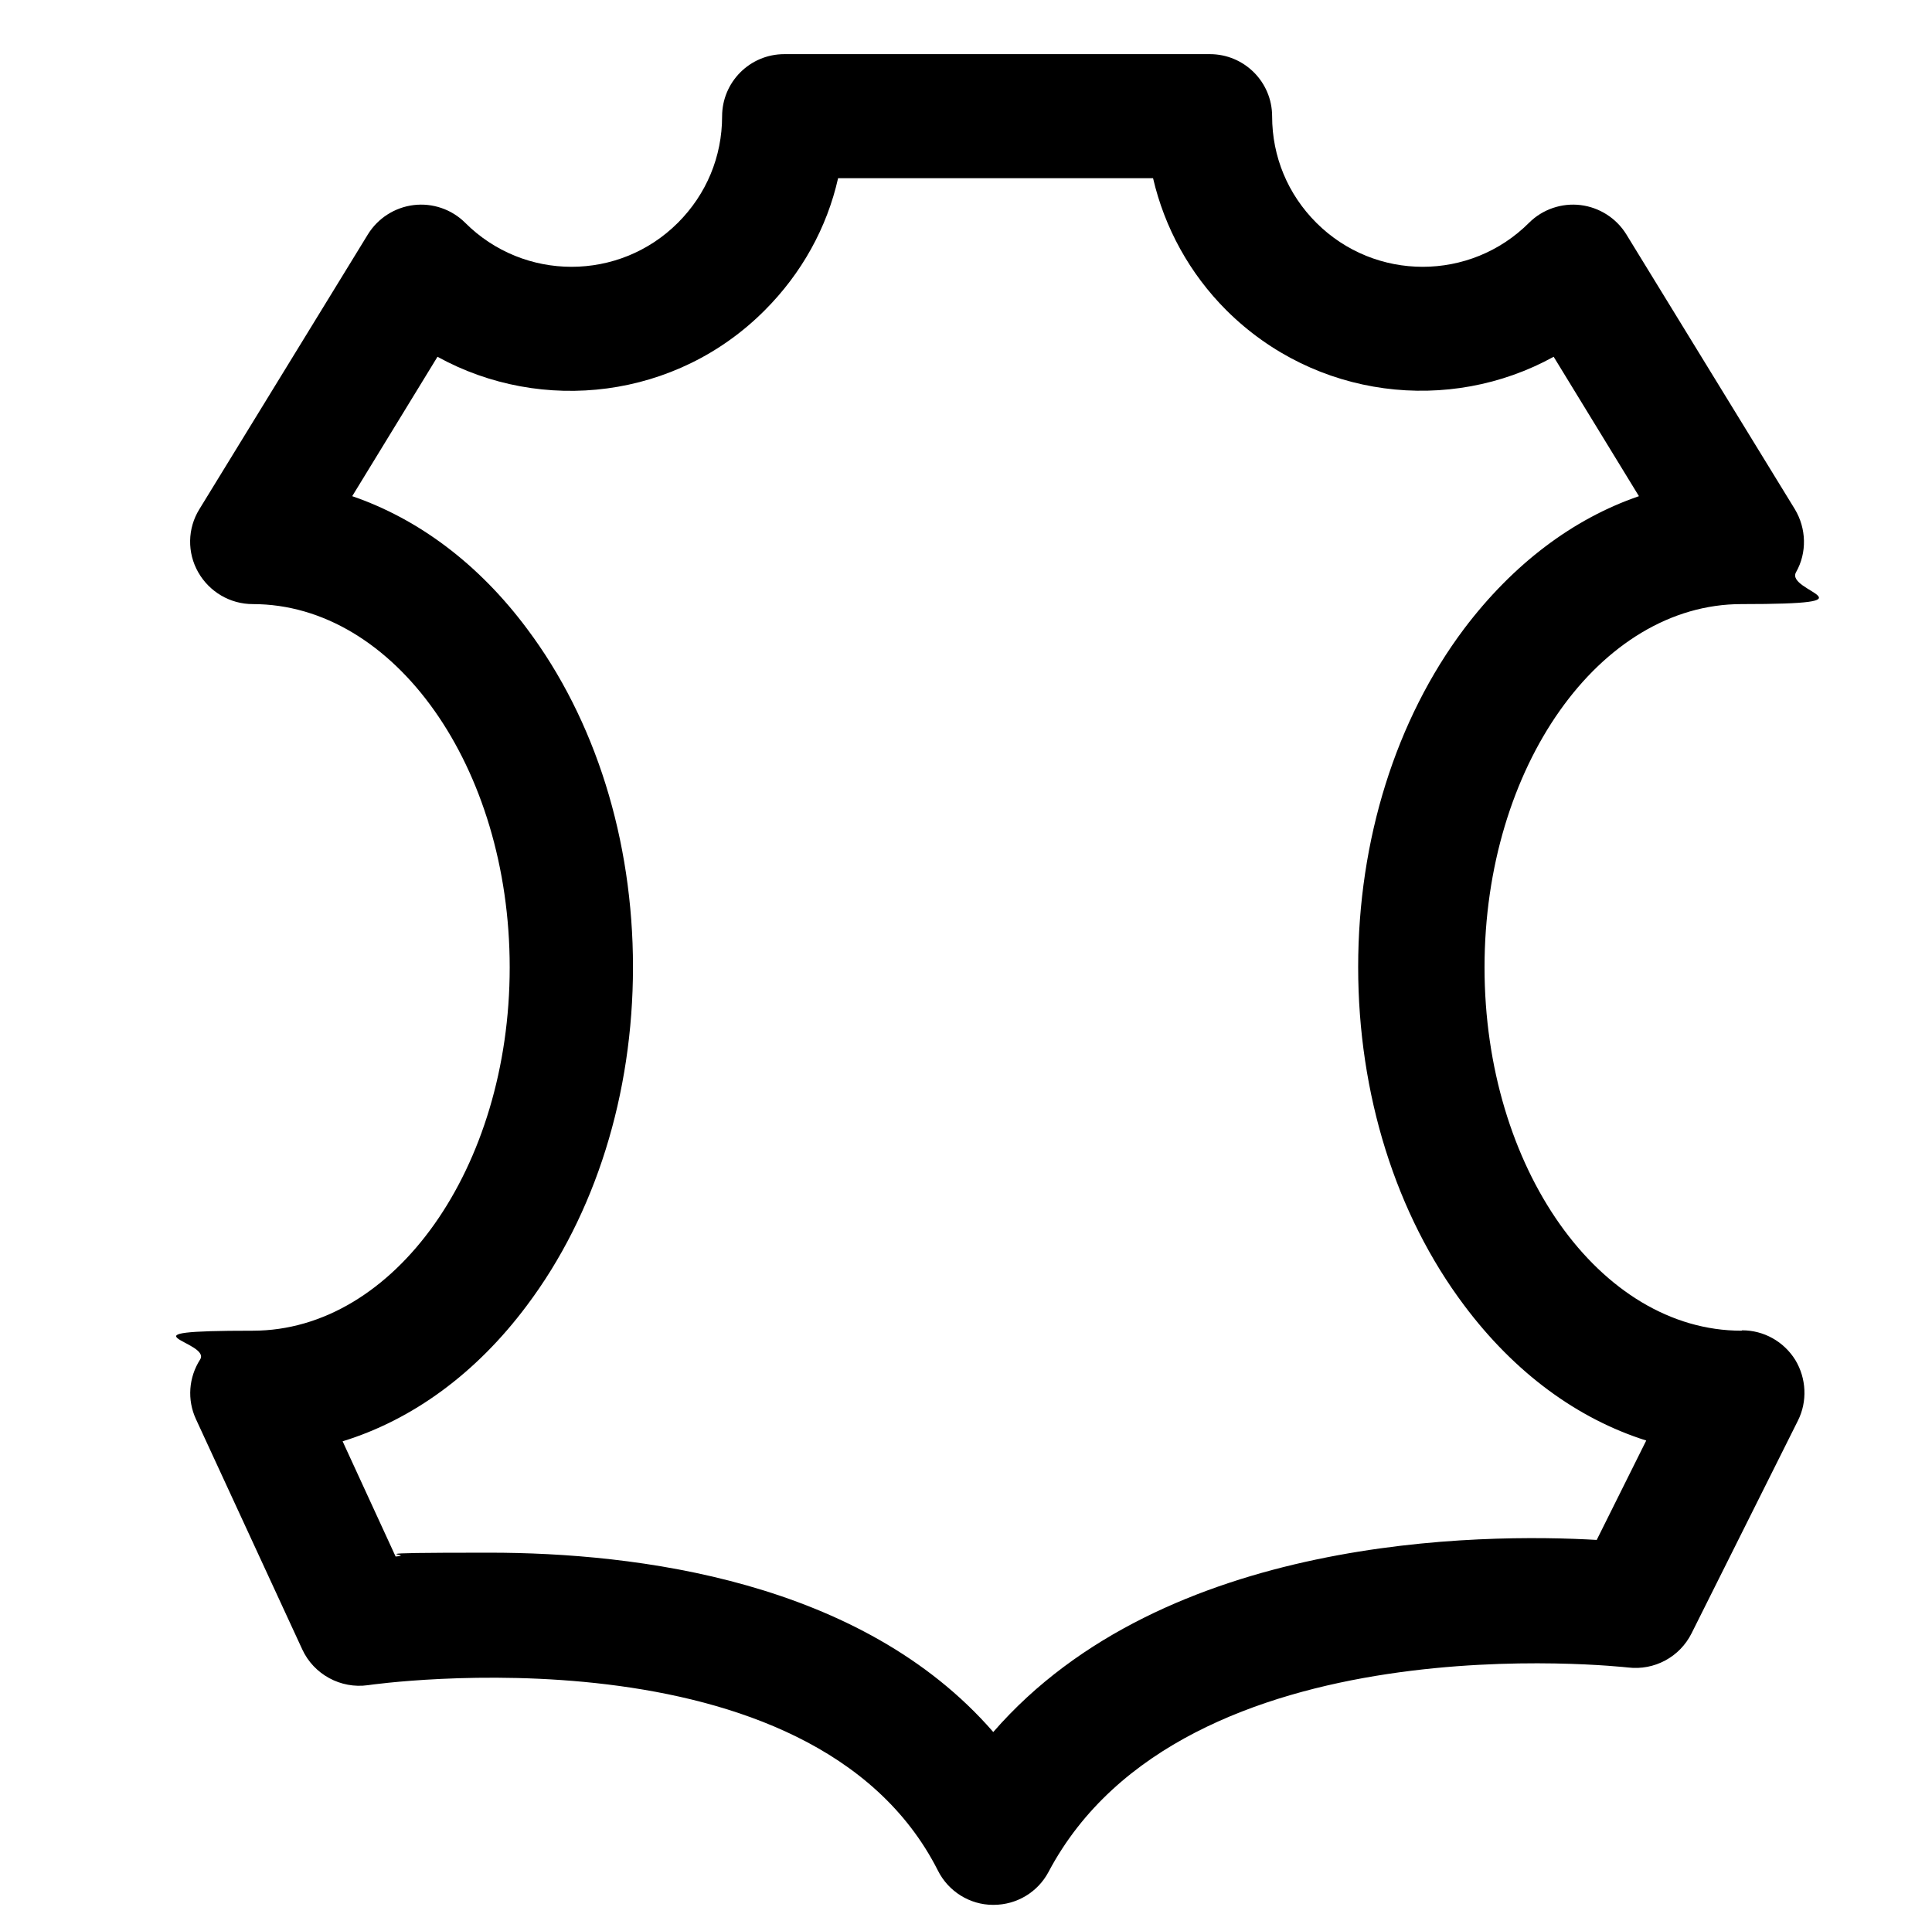 <svg viewBox="0 0 503 501" version="1.1" height="501" width="503" xmlns="http://www.w3.org/2000/svg">
  <defs>
    <style>
      .cls-1 {
        display: none;
      }
    </style>
  </defs>
  
  <g>
    <g id="Layer_1">
      <g id="SVGRepo_iconCarrier">
        <g>
          <path d="M259.4,74.3c-6.3,0-11.4,5.1-11.4,11.4v7.3c0,6.3,5.1,11.4,11.4,11.4s11.4-5.1,11.4-11.4v-7.3c0-6.3-5.1-11.4-11.4-11.4Z" class="cls-1"></path>
          <path d="M259.4,311c-6.3,0-11.4,5.1-11.4,11.4v13.7c0,6.3,5.1,11.4,11.4,11.4s11.4-5.1,11.4-11.4v-13.7c0-6.3-5.1-11.4-11.4-11.4Z" class="cls-1"></path>
          <path d="M259.4,250.2c-6.3,0-11.4,5.1-11.4,11.4v13.7c0,6.3,5.1,11.4,11.4,11.4s11.4-5.1,11.4-11.4v-13.7c0-6.3-5.1-11.4-11.4-11.4Z" class="cls-1"></path>
          <path d="M259.4,128.7c-6.3,0-11.4,5.1-11.4,11.4v13.7c0,6.3,5.1,11.4,11.4,11.4s11.4-5.1,11.4-11.4v-13.7c0-6.3-5.1-11.4-11.4-11.4Z" class="cls-1"></path>
          <path d="M259.4,189.4c-6.3,0-11.4,5.1-11.4,11.4v13.7c0,6.3,5.1,11.4,11.4,11.4s11.4-5.1,11.4-11.4v-13.7c0-6.3-5.1-11.4-11.4-11.4Z" class="cls-1"></path>
          <path d="M259.4,371.7c-6.3,0-11.4,5.1-11.4,11.4v7.3c0,6.3,5.1,11.4,11.4,11.4s11.4-5.1,11.4-11.4v-7.3c0-6.3-5.1-11.4-11.4-11.4Z" class="cls-1"></path>
          <path d="M453.4,346.5c-36.9,0-66.9-42.4-66.9-94.6s30-94.6,66.9-94.6,11.3-3.2,14.2-8.3c2.9-5.1,2.7-11.4-.3-16.4l-43.9-71.6c-2.6-4.2-7-7-11.9-7.6-4.9-.6-9.9,1.1-13.4,4.6-15.3,15.3-40.1,15.3-55.4,0-7.4-7.4-11.5-17.2-11.5-27.7,0-9-7.3-16.2-16.2-16.2h-110.8c-9,0-16.2,7.3-16.2,16.2,0,10.5-4.1,20.3-11.5,27.7-15.3,15.3-40.1,15.3-55.4,0-3.5-3.5-8.5-5.2-13.4-4.6-4.9.6-9.3,3.4-11.9,7.6l-43.9,71.6c-3.1,5-3.2,11.3-.3,16.4,2.9,5.1,8.3,8.3,14.2,8.3,36.9,0,66.9,42.4,66.9,94.6s-30,94.6-66.9,94.6-10.7,2.8-13.7,7.5c-3,4.7-3.4,10.5-1.1,15.5l27.7,60c3,6.5,10,10.3,17.1,9.3,1.2-.2,115.7-16.4,148.4,48.3,2.7,5.4,8.3,8.9,14.3,8.9h.2c6,0,11.5-3.3,14.3-8.6,35.1-66.3,149.8-53.3,150.9-53.2,6.8.8,13.4-2.7,16.5-8.9l27.7-55.4c2.5-5,2.2-11-.7-15.8-3-4.8-8.2-7.7-13.8-7.7h0ZM416.1,401c-30.5-1.8-112.9-1.3-157.5,50-34.3-39.5-93-46.7-131.2-46.7s-18.1.5-24.4,1l-13.8-30c18.2-5.6,34.8-17.7,48-35.4,17.8-23.7,27.6-55,27.6-88.1s-9.8-64.4-27.6-88.1c-12.6-16.9-28.3-28.6-45.5-34.5l22.2-36.3c27.2,15,62.2,11,85.2-12.1,9.6-9.6,16.2-21.5,19.1-34.4h82c3,12.9,9.5,24.8,19.1,34.4,23.1,23,58,27.1,85.2,12.1l22.2,36.3c-17.2,5.9-32.8,17.7-45.5,34.5-17.8,23.7-27.6,55-27.6,88.1s9.8,64.4,27.6,88.1c13.1,17.5,29.4,29.5,47.4,35.2l-12.9,25.9h0Z"></path>
        </g>
      </g>
    </g>
  </g>
</svg>